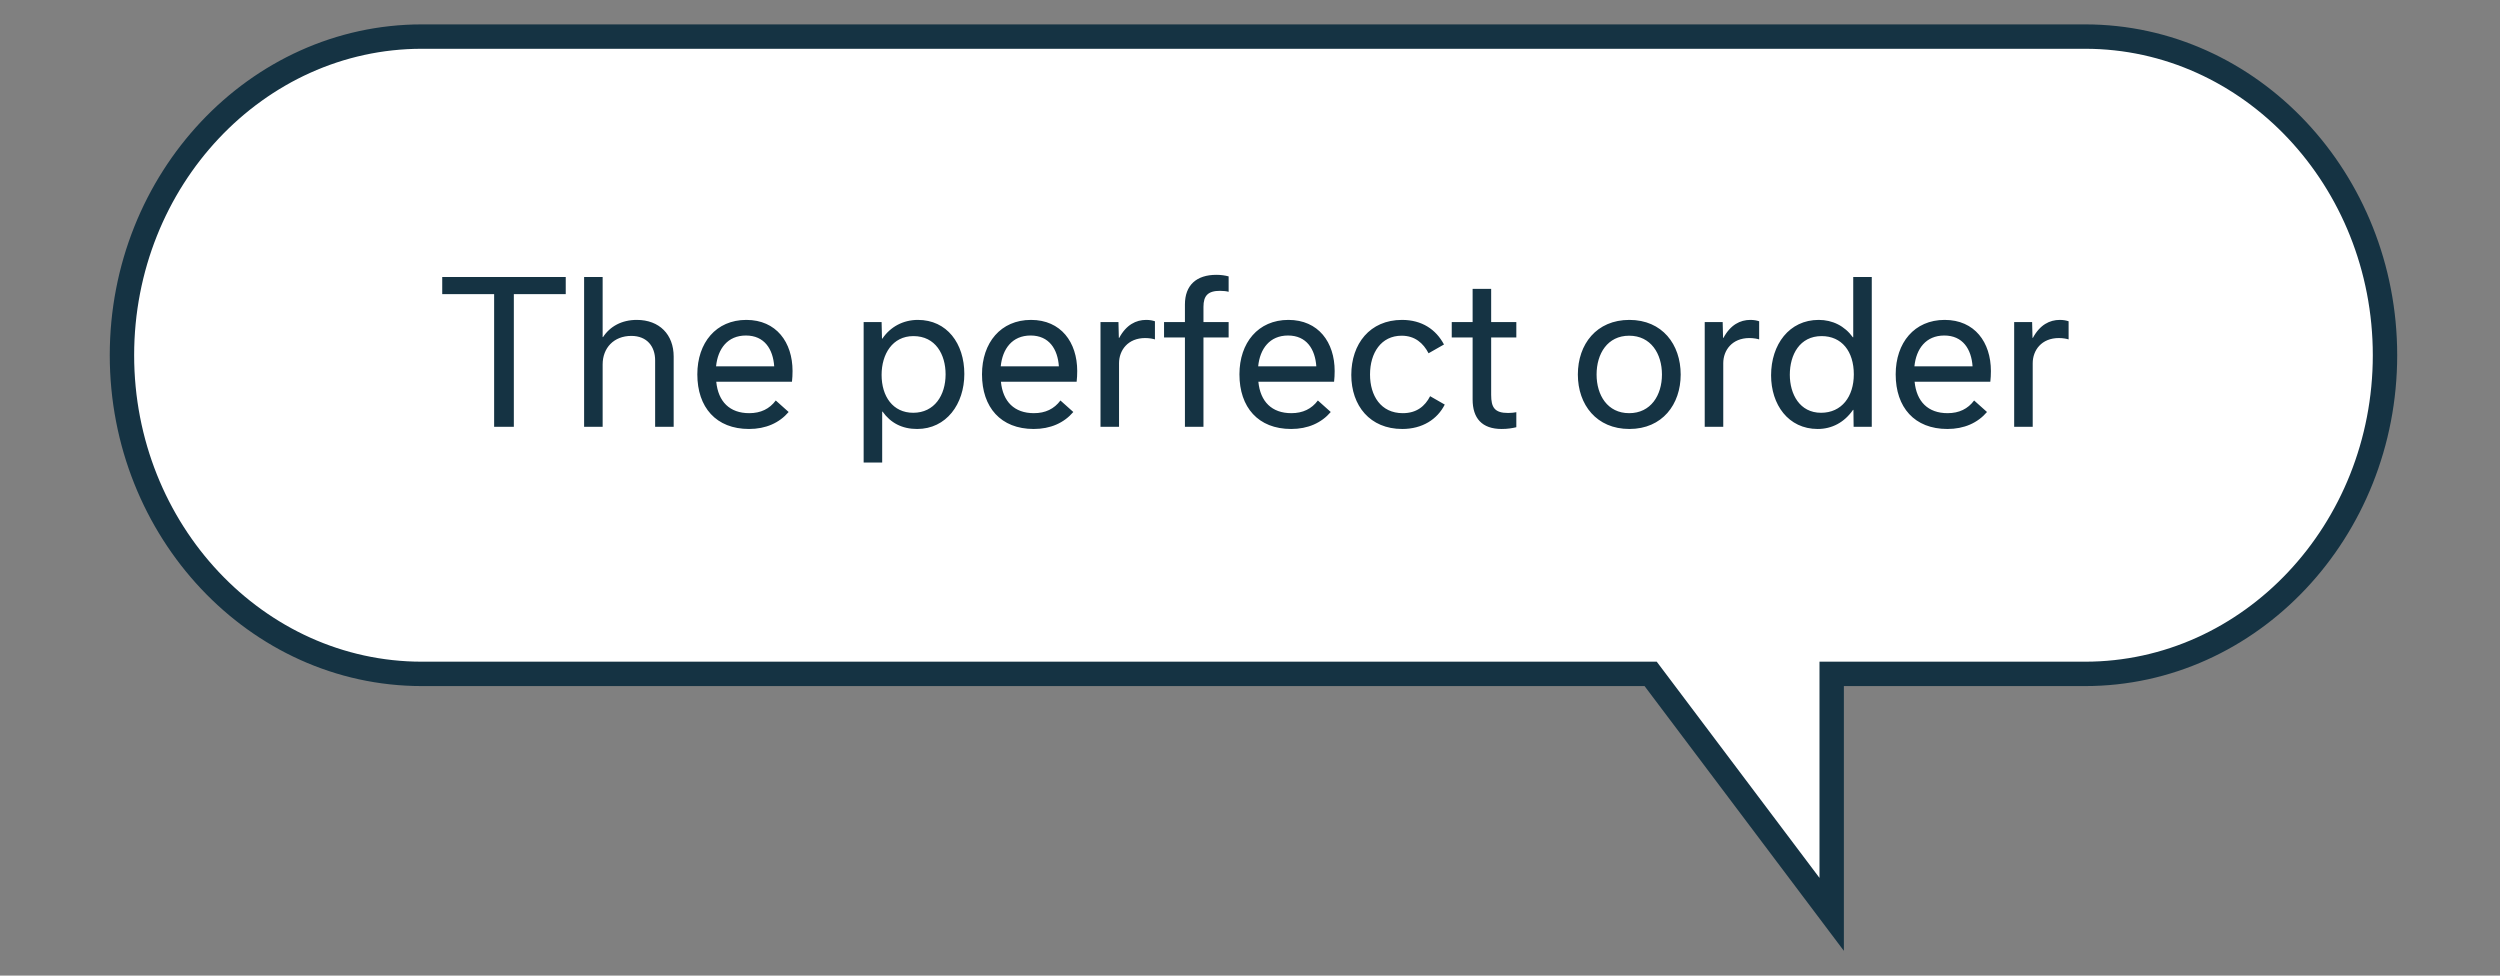 <?xml version="1.0" encoding="UTF-8"?> <svg xmlns="http://www.w3.org/2000/svg" width="205" height="80" viewBox="0 0 205 80" fill="none"><rect x="0" y="0" width="205" height="80" fill="#808080" stroke="none"/><path d="M170.982 3H34.588C21.041 3 10 14.733 10 29.129C10 43.524 21.041 55.258 34.588 55.258H135.353L150.198 74.978V55.258H170.982C184.529 55.258 195.57 43.524 195.57 29.129C195.57 14.733 184.529 3 170.982 3Z" fill="white" stroke="#153343" stroke-width="2" stroke-miterlimit="10"></path><path d="M42.135 35V24.12H46.391V22.712H36.263V24.12H40.519V35H42.135ZM47.897 35H49.417V29.88C49.417 28.536 50.329 27.544 51.769 27.544C53.065 27.544 53.721 28.424 53.721 29.544V35H55.241V29.24C55.241 27.432 54.073 26.232 52.217 26.232C50.985 26.232 50.025 26.76 49.449 27.64H49.417V22.712H47.897V35ZM58.717 30.04C58.861 28.6 59.661 27.512 61.165 27.512C62.685 27.512 63.389 28.632 63.485 30.04H58.717ZM63.613 32.84C63.101 33.528 62.381 33.88 61.437 33.88C59.837 33.88 58.893 32.936 58.733 31.304H64.941C64.973 31.08 64.989 30.68 64.989 30.424C64.989 28.072 63.661 26.232 61.197 26.232C58.717 26.232 57.181 28.104 57.181 30.696C57.181 33.4 58.717 35.176 61.421 35.176C62.797 35.176 63.901 34.68 64.669 33.784L63.613 32.84ZM75.203 35.176C77.603 35.176 79.075 33.128 79.075 30.664C79.075 28.168 77.651 26.232 75.267 26.232C74.067 26.232 73.011 26.792 72.355 27.768H72.323L72.291 26.408H70.819V37.928H72.339V33.752H72.371C73.027 34.68 73.971 35.176 75.203 35.176ZM74.883 33.848C73.219 33.848 72.291 32.504 72.291 30.744C72.291 29.032 73.187 27.56 74.899 27.56C76.723 27.56 77.539 29.08 77.539 30.696C77.539 32.408 76.627 33.848 74.883 33.848ZM82.06 30.04C82.204 28.6 83.004 27.512 84.508 27.512C86.028 27.512 86.732 28.632 86.828 30.04H82.06ZM86.956 32.84C86.444 33.528 85.724 33.88 84.78 33.88C83.18 33.88 82.236 32.936 82.076 31.304H88.284C88.316 31.08 88.332 30.68 88.332 30.424C88.332 28.072 87.004 26.232 84.54 26.232C82.06 26.232 80.524 28.104 80.524 30.696C80.524 33.4 82.06 35.176 84.764 35.176C86.14 35.176 87.244 34.68 88.012 33.784L86.956 32.84ZM90.241 35H91.761V29.784C91.761 28.728 92.481 27.72 93.905 27.72C94.257 27.72 94.561 27.784 94.705 27.832V26.344C94.513 26.28 94.289 26.232 93.985 26.232C93.153 26.232 92.353 26.632 91.777 27.704H91.745L91.713 26.408H90.241V35ZM97.164 35H98.684V27.672H100.748V26.408H98.684V25.16C98.684 24.248 99.052 23.848 100.044 23.848C100.316 23.848 100.588 23.88 100.748 23.928V22.664C100.444 22.584 100.124 22.536 99.74 22.536C98.108 22.536 97.164 23.384 97.164 24.968V26.408H95.452V27.672H97.164V35ZM103.17 30.04C103.314 28.6 104.114 27.512 105.618 27.512C107.138 27.512 107.842 28.632 107.938 30.04H103.17ZM108.066 32.84C107.554 33.528 106.834 33.88 105.89 33.88C104.29 33.88 103.346 32.936 103.186 31.304H109.394C109.426 31.08 109.442 30.68 109.442 30.424C109.442 28.072 108.114 26.232 105.65 26.232C103.17 26.232 101.634 28.104 101.634 30.696C101.634 33.4 103.17 35.176 105.874 35.176C107.25 35.176 108.354 34.68 109.122 33.784L108.066 32.84ZM114.982 35.176C116.646 35.176 117.862 34.376 118.47 33.176L117.27 32.488C116.854 33.304 116.166 33.88 115.03 33.88C113.222 33.88 112.342 32.44 112.342 30.712C112.342 28.936 113.254 27.528 114.934 27.528C116.022 27.528 116.71 28.136 117.142 28.968L118.406 28.248C117.75 27.016 116.598 26.232 114.966 26.232C112.326 26.232 110.806 28.2 110.806 30.744C110.806 33.272 112.342 35.176 114.982 35.176ZM119.043 27.672H120.755V32.76C120.755 34.28 121.507 35.176 123.139 35.176C123.619 35.176 124.003 35.112 124.339 35.032V33.8C124.163 33.832 123.955 33.864 123.667 33.864C122.547 33.864 122.275 33.4 122.275 32.376V27.672H124.339V26.408H122.275V23.688H120.755V26.408H119.043V27.672ZM133.608 35.176C136.312 35.176 137.816 33.16 137.816 30.712C137.816 28.248 136.312 26.232 133.608 26.232C130.92 26.232 129.384 28.216 129.384 30.712C129.384 33.192 130.92 35.176 133.608 35.176ZM133.592 27.528C135.368 27.528 136.28 29 136.28 30.712C136.28 32.408 135.368 33.88 133.592 33.88C131.816 33.88 130.92 32.408 130.92 30.712C130.92 29 131.816 27.528 133.592 27.528ZM139.787 35H141.307V29.784C141.307 28.728 142.027 27.72 143.451 27.72C143.803 27.72 144.107 27.784 144.251 27.832V26.344C144.059 26.28 143.835 26.232 143.531 26.232C142.699 26.232 141.899 26.632 141.323 27.704H141.291L141.259 26.408H139.787V35ZM149.053 35.176C150.205 35.176 151.229 34.648 151.949 33.608H151.981L151.997 35H153.485V22.712H151.965V27.656H151.933C151.261 26.728 150.269 26.232 149.133 26.232C146.717 26.232 145.229 28.248 145.229 30.776C145.229 33.176 146.637 35.176 149.053 35.176ZM149.325 33.848C147.581 33.848 146.765 32.328 146.765 30.728C146.765 29.08 147.581 27.56 149.373 27.56C151.021 27.56 152.013 28.808 152.013 30.696C152.013 32.52 151.021 33.848 149.325 33.848ZM156.982 30.04C157.126 28.6 157.926 27.512 159.43 27.512C160.95 27.512 161.654 28.632 161.75 30.04H156.982ZM161.878 32.84C161.366 33.528 160.646 33.88 159.702 33.88C158.102 33.88 157.158 32.936 156.998 31.304H163.206C163.238 31.08 163.254 30.68 163.254 30.424C163.254 28.072 161.926 26.232 159.462 26.232C156.982 26.232 155.446 28.104 155.446 30.696C155.446 33.4 156.982 35.176 159.686 35.176C161.062 35.176 162.166 34.68 162.934 33.784L161.878 32.84ZM165.162 35H166.682V29.784C166.682 28.728 167.402 27.72 168.826 27.72C169.178 27.72 169.482 27.784 169.626 27.832V26.344C169.434 26.28 169.21 26.232 168.906 26.232C168.074 26.232 167.274 26.632 166.698 27.704H166.666L166.634 26.408H165.162V35Z" fill="#153343"></path></svg> 